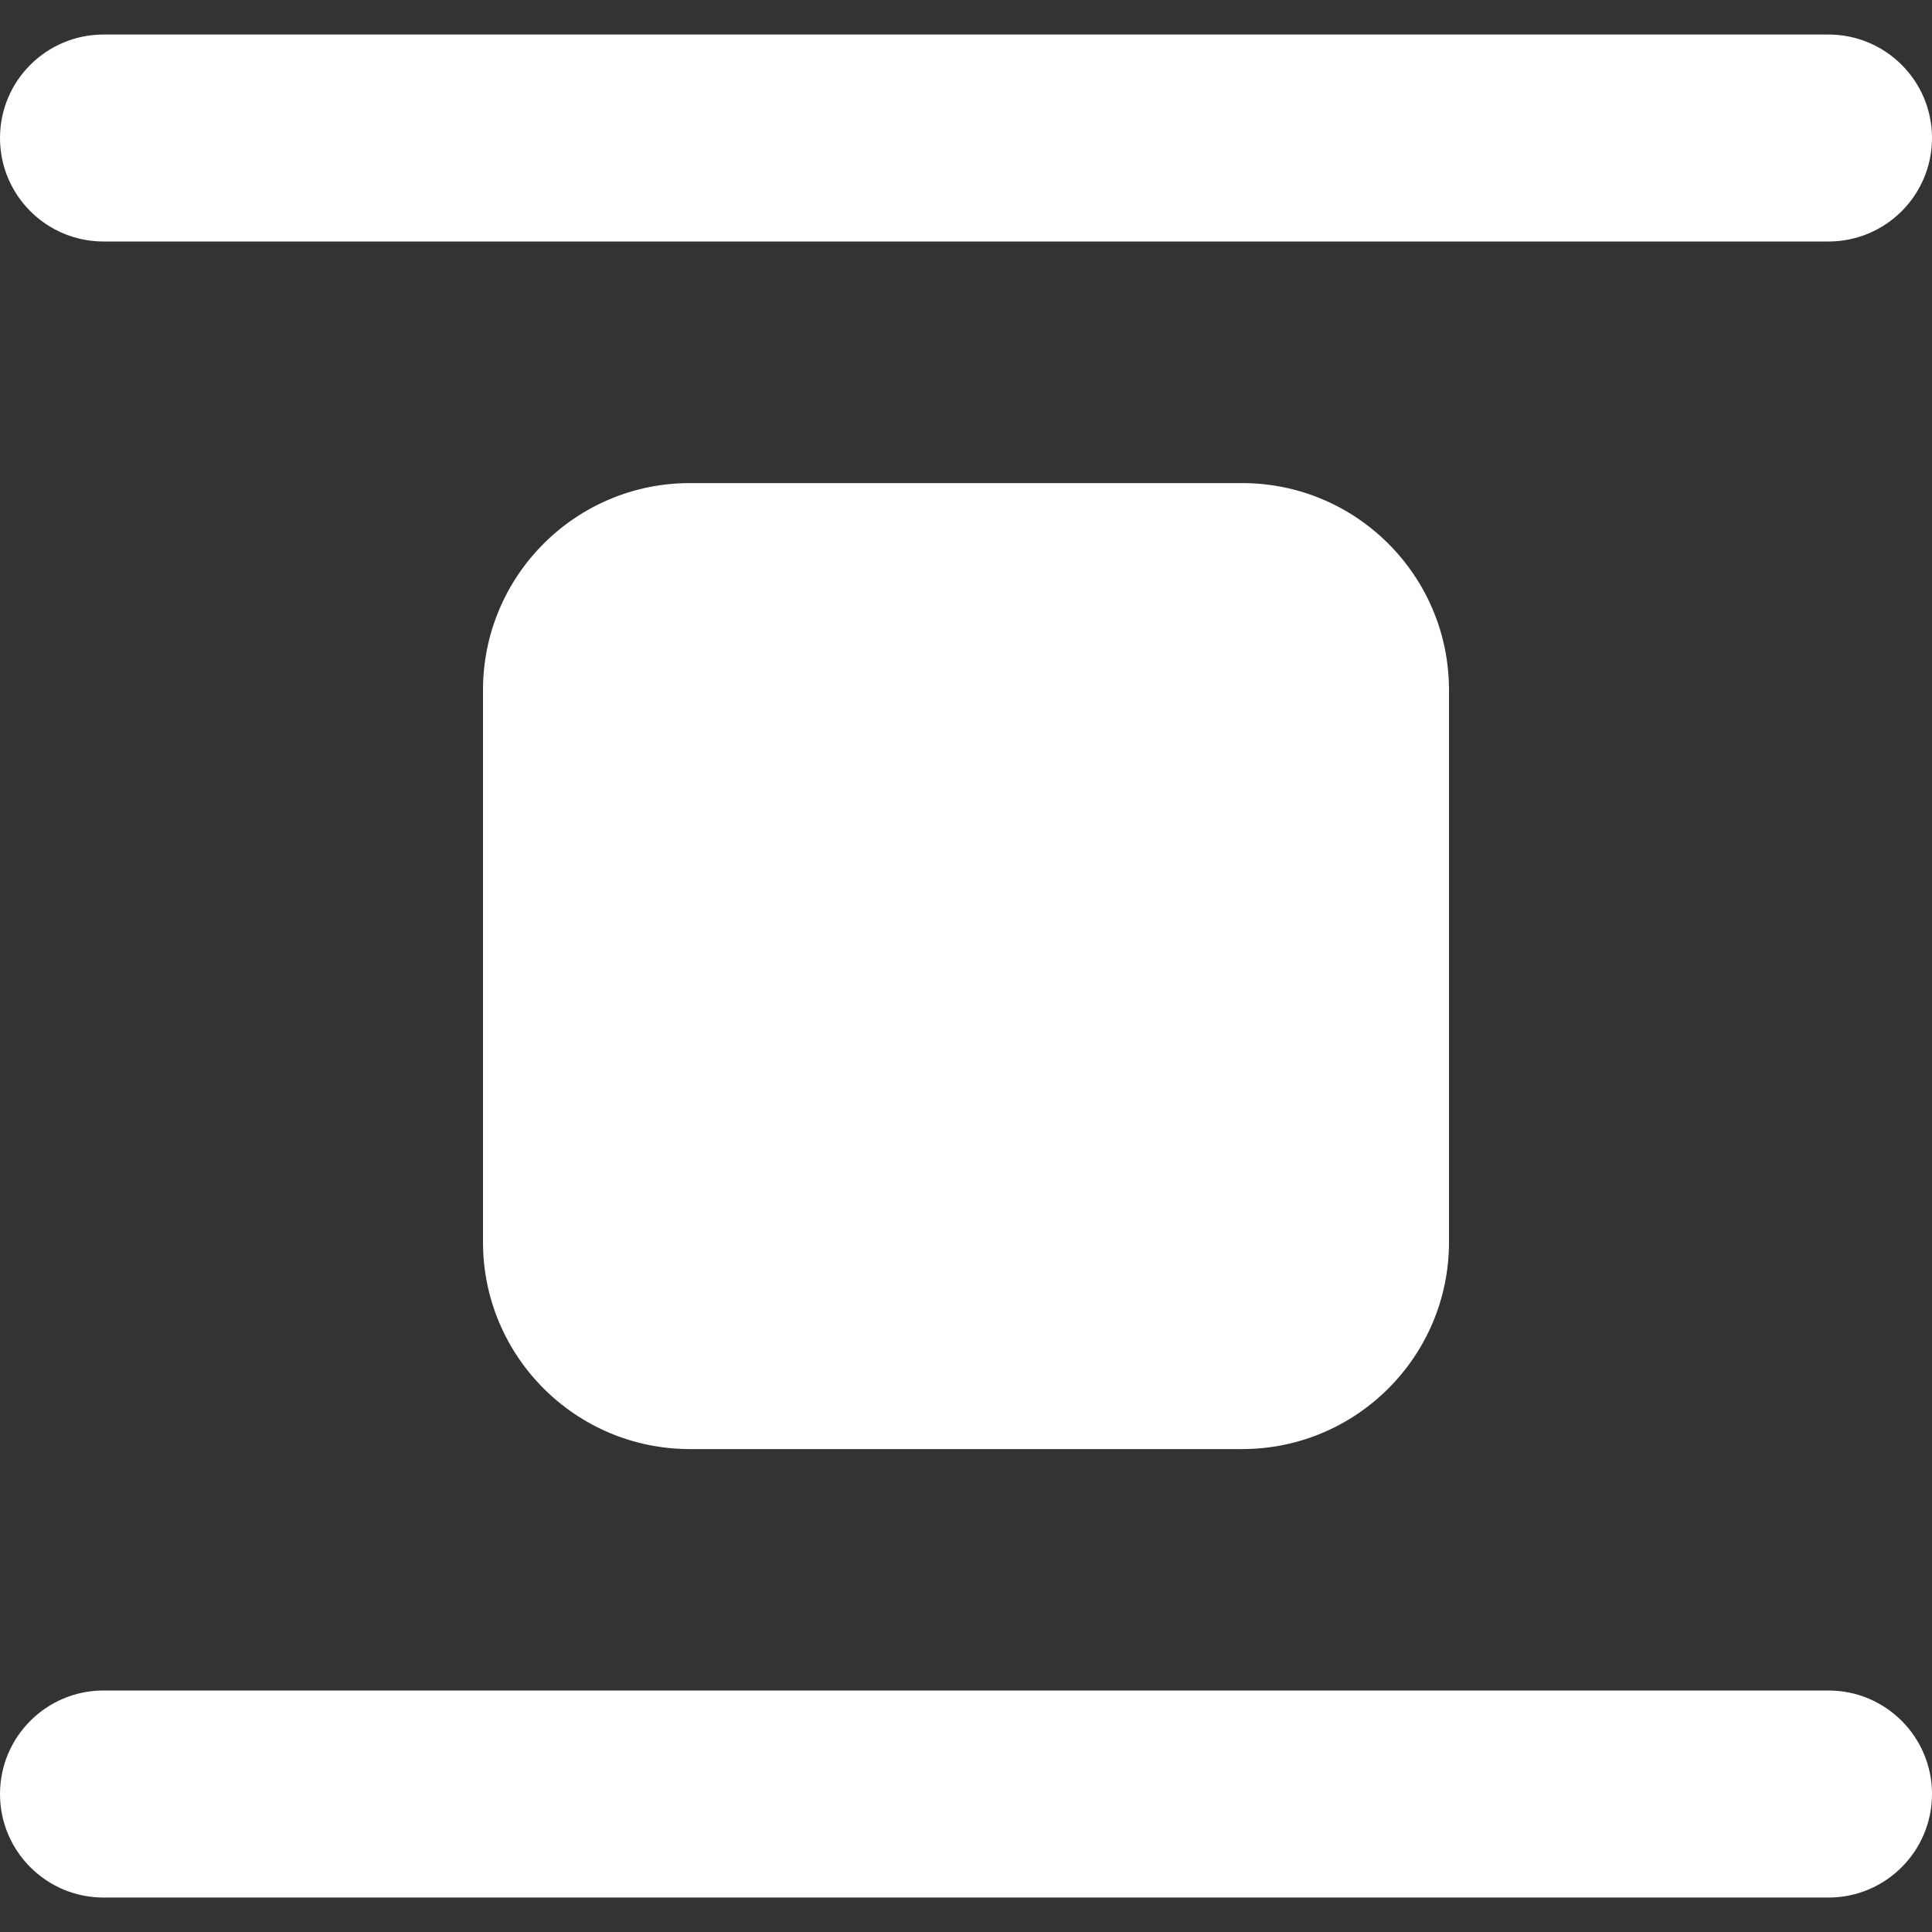 <svg width="24" height="24" viewBox="0 0 24 24" fill="none" xmlns="http://www.w3.org/2000/svg">
<rect x="0" y="0" width="24" height="24" fill="#333333" stroke="none"/>
<g clip-path="url(#clip0_5444_218)">
<path fill-rule="evenodd" clip-rule="evenodd" d="M0 1.714C0 1.004 0.576 0.429 1.286 0.429H22.714C23.424 0.429 24 1.004 24 1.714C24 2.425 23.424 3 22.714 3H1.286C0.576 3 0 2.425 0 1.714ZM6 8.572C6 7.152 7.151 6.001 8.571 6.001H15.429C16.849 6.001 18 7.152 18 8.572V15.43C18 16.85 16.849 18.001 15.429 18.001H8.571C7.151 18.001 6 16.85 6 15.43V8.572ZM1.286 21C0.576 21 0 21.576 0 22.286C0 22.996 0.576 23.572 1.286 23.572H22.714C23.424 23.572 24 22.996 24 22.286C24 21.576 23.424 21 22.714 21H1.286Z" fill="white"/>
</g>
<defs>
<clipPath id="clip0_5444_218">
<rect width="24" height="24" fill="white"/>
</clipPath>
</defs>
</svg>
